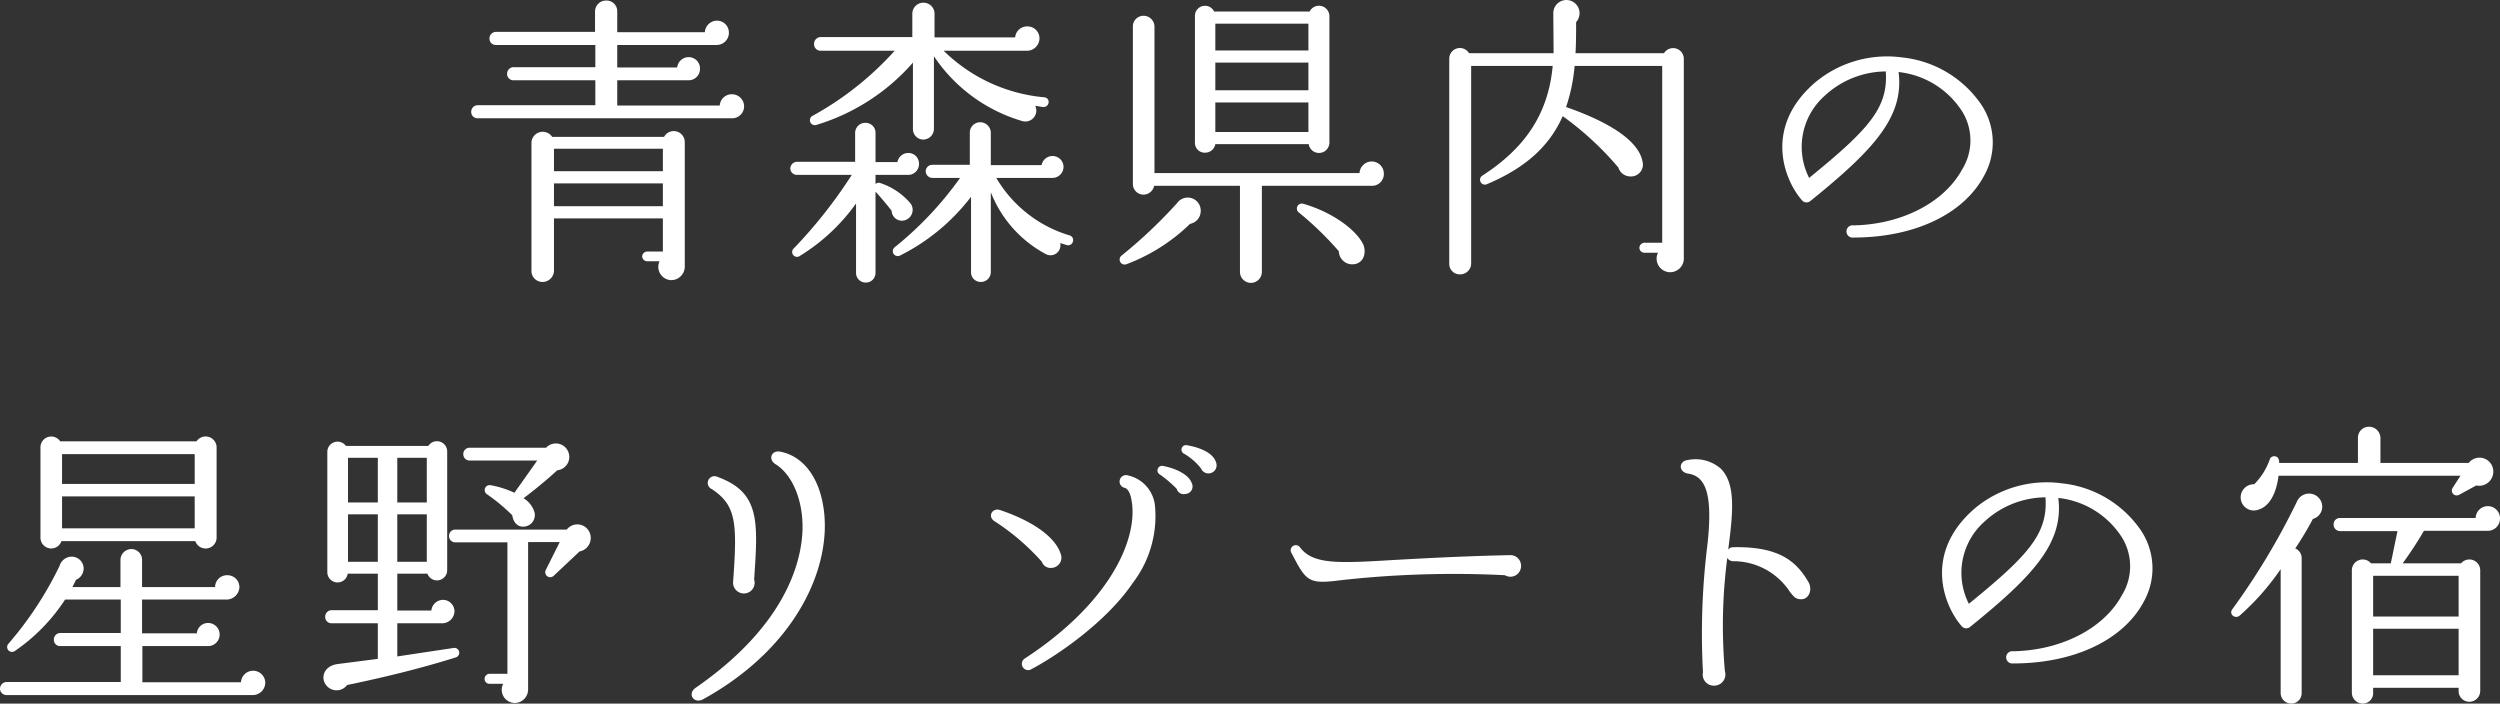 <svg height="57.821" viewBox="0 0 205.45 57.821" width="205.45" xmlns="http://www.w3.org/2000/svg"><rect x="0" y="0" width="205.45" height="57.821" fill="#333333" stroke="none"/><path d="m-41.475-12.15a1 1 0 0 0 -1-1 .989.989 0 0 0 -1 .925h-8.425v-2.075h5.875a.929.929 0 0 0 .925-.95.929.929 0 0 0 -.925-.95.951.951 0 0 0 -.95.85h-4.925v-1.85h8.175a1 1 0 0 0 1-1 .982.982 0 0 0 -.975-1 1.011 1.011 0 0 0 -1 .95h-7.2v-1.725a.875.875 0 0 0 -.9-.875.9.9 0 0 0 -.925.875v1.7h-8.15a.534.534 0 0 0 -.525.55.513.513 0 0 0 .525.525h8.175v1.825h-6.725a.534.534 0 0 0 -.525.55.513.513 0 0 0 .525.525h6.725v2.05h-9.675a.534.534 0 0 0 -.525.55.513.513 0 0 0 .525.525h20.9a.982.982 0 0 0 1-.975zm-4.875 2.925a.905.905 0 0 0 -1.7-.425h-9.2a.927.927 0 0 0 -1.7.475v10.55a.9.9 0 0 0 .9.9.94.94 0 0 0 .95-.9v-4.325h8.95v2.725h-1.275a.417.417 0 0 0 -.425.4.417.417 0 0 0 .425.4h1a1.092 1.092 0 0 0 .975 1.55 1.115 1.115 0 0 0 1.1-1.125zm-10.75.55h8.95v1.85h-8.95zm0 2.85h8.95v1.875h-8.95zm40.65-6.65a.376.376 0 0 0 -.35-.425 13.515 13.515 0 0 1 -8.275-3.825h6.85a1.03 1.03 0 0 0 1.025-1.025.982.982 0 0 0 -1-.975.985.985 0 0 0 -1 .9h-6.625v-1.9a.908.908 0 0 0 -.9-.95.912.912 0 0 0 -.925.95v1.875h-7.55a.556.556 0 0 0 -.525.575.534.534 0 0 0 .525.55h6.1a25.757 25.757 0 0 1 -6.75 5.35.406.406 0 0 0 .3.75 17.116 17.116 0 0 0 7.95-5.125v5.45a.864.864 0 0 0 .85.875.886.886 0 0 0 .875-.875v-5.975a13.184 13.184 0 0 0 7.25 5.325.9.9 0 0 0 1.075-1.25c.225.025.425.075.65.1a.417.417 0 0 0 .45-.375zm2 11.425a.394.394 0 0 0 -.275-.5 10.447 10.447 0 0 1 -6.025-4.725h4.625a.912.912 0 0 0 .9-.9.9.9 0 0 0 -.9-.9.914.914 0 0 0 -.9.75h-4.175v-2.7a.877.877 0 0 0 -.875-.825.854.854 0 0 0 -.85.825v2.675h-3.075a.534.534 0 0 0 -.55.525.555.555 0 0 0 .55.55h2.275a28.4 28.4 0 0 1 -5.375 5.7.407.407 0 0 0 .45.675 16.8 16.8 0 0 0 5.825-4.825v6.2a.79.79 0 0 0 .8.8.811.811 0 0 0 .825-.8v-6.575a9.812 9.812 0 0 0 4.5 5.075.817.817 0 0 0 1.2-.9l.55.175a.409.409 0 0 0 .5-.3zm-12.65-6.375a.875.875 0 0 0 -.875-.9.914.914 0 0 0 -.9.75h-1.8v-2.425a.811.811 0 0 0 -.825-.8.833.833 0 0 0 -.85.8v2.4h-4.775a.555.555 0 0 0 -.55.55.534.534 0 0 0 .55.525h4.5a39.108 39.108 0 0 1 -4.75 6.025.4.4 0 0 0 .5.625 15.892 15.892 0 0 0 4.6-4.3v5.7a.79.79 0 0 0 .8.8.79.79 0 0 0 .8-.8v-6.675c.3.325 1.025 1.175 1.325 1.575a.842.842 0 0 0 1.1.775.893.893 0 0 0 .475-1.35 5.488 5.488 0 0 0 -2.5-1.7.381.381 0 0 0 -.4.075v-.75h2.625a.892.892 0 0 0 .95-.9zm33.725-12.15a.858.858 0 0 0 -1.625-.375h-7.85a.828.828 0 0 0 -1.575.375v10.4a.8.8 0 0 0 .825.825.841.841 0 0 0 .85-.7h7.675a.855.855 0 0 0 1.7-.125zm4.475 12.95a1 1 0 0 0 -1-1 1.011 1.011 0 0 0 -1 .95h-16.85v-12.025a.9.9 0 0 0 -.9-.9.875.875 0 0 0 -.875.9v12.9a.875.875 0 0 0 .875.9.91.91 0 0 0 .875-.725h7.05v7.075a.9.9 0 0 0 .9.9.9.9 0 0 0 .9-.9v-7.075h9.025a.972.972 0 0 0 1-1zm-13.85-12.325h7.65v2.2h-7.65zm0 3.2h7.65v2.275h-7.65zm0 3.275h7.65v2.425h-7.65zm-1.2 8.925a1.067 1.067 0 0 0 -1.925-.675 39.546 39.546 0 0 1 -4.6 4.35.412.412 0 0 0 .4.7 15.12 15.12 0 0 0 5.25-3.325 1.072 1.072 0 0 0 .875-1.05zm13.4 2.85c-.475-1.175-2.45-2.725-4.975-3.45a.408.408 0 0 0 -.35.725 26.48 26.48 0 0 1 3.275 3.175 1.1 1.1 0 0 0 1.05 1.075c.9.025 1.225-.775 1-1.525zm26.3-15.35a.878.878 0 0 0 -1.625-.475h-7.275c.05-.85.05-1.7.05-2.55a1.092 1.092 0 0 0 .075-1.375 1.078 1.078 0 0 0 -1.95.625l.025 3.3h-6.95a.875.875 0 0 0 -1.625.45v16.85a.854.854 0 0 0 .875.875.9.9 0 0 0 .925-.875v-16.25h6.7c-.375 4.1-2.425 6.85-5.8 9.025a.4.4 0 0 0 .375.7c3.2-1.35 5.15-3.125 6.25-5.6a25.445 25.445 0 0 1 4.575 4.225 1.022 1.022 0 0 0 .925.725.978.978 0 0 0 1.05-1.25c-.3-1.55-2.4-3.1-6.275-4.45a14.225 14.225 0 0 0 .7-3.375h7.2v14.525h-1.45a.438.438 0 0 0 -.425.425.417.417 0 0 0 .425.4h1.1a1.118 1.118 0 0 0 1 1.6 1.13 1.13 0 0 0 1.125-1.225zm24.675 9.6a5.6 5.6 0 0 0 -.35-6.025 9 9 0 0 0 -6.375-3.7 9.22 9.22 0 0 0 -7.15 2.05c-4.3 3.7-2.525 8.05-1.1 9.675a.488.488 0 0 0 .7.075c5.2-4.2 7.725-6.925 7.25-10.6a7.1 7.1 0 0 1 5.25 3.275 4.522 4.522 0 0 1 -.025 4.725c-1.475 2.725-4.975 4.525-8.925 4.6a.506.506 0 1 0 0 1c5 0 9.05-1.925 10.725-5.075zm-8.075-8.575c.2 2.975-1.35 4.725-6.3 8.75a5.618 5.618 0 0 1 1.25-6.725 7.462 7.462 0 0 1 5.05-2.025zm-137.175 30.875a.9.9 0 0 0 -1.65-.475h-11.2a.886.886 0 0 0 -1.625.475v7.45a.886.886 0 0 0 1.725.275h11a.9.9 0 0 0 1.75-.275zm-12.7.575h10.9v2.45h-10.9zm0 3.475h10.9v2.625h-10.9zm16.7 15.325a1 1 0 0 0 -1-1 1.011 1.011 0 0 0 -1 .95h-8.1v-2.975h5.4a.95.95 0 0 0 .95-.95.95.95 0 0 0 -.95-.95.927.927 0 0 0 -.925.85h-4.5v-2.775h6.975a1.064 1.064 0 0 0 1.025-1.025.982.982 0 0 0 -1-.975.982.982 0 0 0 -1 .975h-6v-2.25a.886.886 0 0 0 -.875-.875.908.908 0 0 0 -.9.875v2.25h-3.95l.3-.6a1.019 1.019 0 0 0 .625-.925.982.982 0 0 0 -1-.975 1.043 1.043 0 0 0 -.975.75 29.161 29.161 0 0 1 -4.2 6.4.4.4 0 0 0 .525.6 15.14 15.14 0 0 0 4.125-4.225h4.575v2.75h-4.975a.534.534 0 0 0 -.525.55.513.513 0 0 0 .525.525h4.975v2.95h-9.375a.555.555 0 0 0 -.55.55.534.534 0 0 0 .55.525h20.2a1.03 1.03 0 0 0 1.05-1zm15.675-2.1a.4.4 0 0 0 -.175-.775l-4.65.7v-2.725h3.6a1.023 1.023 0 0 0 1.1-.975.95.95 0 0 0 -.95-.95.973.973 0 0 0 -.95.875h-2.8v-3.025h2.475a.838.838 0 0 0 1.625-.275v-9.775a.842.842 0 0 0 -1.55-.45h-6.775a.841.841 0 0 0 -1.525.5v9.875a.842.842 0 0 0 1.675.125h2.475v3h-3.8a.534.534 0 0 0 -.525.55.513.513 0 0 0 .525.525h3.8v2.925l-3.3.425c-1.3.175-1.475 1.4-.725 1.95a1.076 1.076 0 0 0 1.5-.225c3-.625 6-1.35 8.95-2.275zm9.2-16.95a1.1 1.1 0 0 0 -1.8-.275h-6.275a.513.513 0 0 0 -.525.525.513.513 0 0 0 .525.525h5.55l-1.875 2.65a7.9 7.9 0 0 0 -1.975-.625.408.408 0 0 0 -.275.75 15.194 15.194 0 0 1 2.075 1.725c.075.6.5 1.075 1.15.9a.95.95 0 0 0 .675-1.15 2.019 2.019 0 0 0 -.9-1.15c.925-.7 1.9-1.5 2.775-2.3a1.1 1.1 0 0 0 .875-1.575zm-18.075.55h2.45v3.675h-2.45zm4.05 0h2.425v3.675h-2.425zm-4.05 4.65h2.45v3.9h-2.45zm4.05 0h2.425v3.9h-2.425zm15.775 1.425a1.1 1.1 0 0 0 -1.85-.175h-9.15a.513.513 0 0 0 -.525.525.513.513 0 0 0 .525.525h4.275v10.8h-1.475a.417.417 0 0 0 -.4.425.4.4 0 0 0 .4.4h1.125a1.084 1.084 0 0 0 .975 1.575 1.11 1.11 0 0 0 1.075-1.125v-12.1h2.6l-1.15 2.3a.409.409 0 0 0 .675.45l2.1-1.975a1.132 1.132 0 0 0 .8-1.625zm19.25-1.975c-.425-2.825-1.925-4.3-3.55-4.6-.725-.15-1.025.625-.4 1.025 1.275.775 2.15 2.65 2.225 4.85s-.65 7.9-8.775 13.525c-.725.5-.15 1.35.6.95 7.85-4.325 10.625-11.075 9.9-15.75zm-5.7 5.9c.325-4.75.5-7.15-3-8.425a.554.554 0 1 0 -.475 1c2 1.325 2.1 2.75 1.75 7.575a.89.89 0 0 0 .875 1 .881.881 0 0 0 .85-1.15zm37.95-9.65c-.175-.575-.95-1.125-2.35-1.375a.372.372 0 0 0 -.25.7 4.938 4.938 0 0 1 1.375 1.2.658.658 0 0 0 .725.4.668.668 0 0 0 .5-.925zm-2 1.7c-.175-.5-.95-1.1-2.325-1.375a.378.378 0 0 0 -.275.7 9.8 9.8 0 0 1 1.375 1.175.607.607 0 0 0 .725.425.623.623 0 0 0 .5-.925zm-3 2a2.846 2.846 0 0 0 -2.225-2.6.529.529 0 1 0 -.25 1.025c.325.125.5.625.575 1.25.4 2.925-1.65 8.075-8.775 12.75a.518.518 0 1 0 .55.875c1.9-1 6.075-3.775 8.3-7.075a9.03 9.03 0 0 0 1.825-6.225zm-7.775 3.8c-.325-1-1.65-2.425-4.95-3.55-.675-.225-1.075.55-.45.925a18.985 18.985 0 0 1 3.875 3.325.738.738 0 0 0 .75.5.846.846 0 0 0 .775-1.2zm37.85.975a.876.876 0 0 0 -.875-.825c-3.725.075-7.375.275-9.6.4-4.6.275-6.625.375-7.7-1.05a.42.42 0 0 0 -.675.5c1.225 2.375 1.4 2.55 4.125 2.2a83.727 83.727 0 0 1 13.4-.4.878.878 0 0 0 1.325-.825zm23.625 1.4c-1-1.725-2.425-2.95-6.2-2.875a.486.486 0 0 0 -.4.2c.4-3.075.625-5.35-.575-6.625a3.152 3.152 0 0 0 -2.7-.75c-.825.075-.825 1-.025 1.125 1.325.2 2.075 1.4 1.6 5.775a59.126 59.126 0 0 0 -.375 10.55.906.906 0 0 0 .925 1.1.92.92 0 0 0 .875-1.2 42.819 42.819 0 0 1 .2-9.3.559.559 0 0 0 .45.275 5.55 5.55 0 0 1 4.7 2.525c.275.325.425.6.9.6.65.025.975-.775.625-1.4zm27.55 1.6a5.6 5.6 0 0 0 -.35-6.025 9 9 0 0 0 -6.375-3.7 9.22 9.22 0 0 0 -7.15 2.05c-4.3 3.7-2.525 8.05-1.1 9.675a.488.488 0 0 0 .7.075c5.2-4.2 7.725-6.925 7.25-10.6a7.1 7.1 0 0 1 5.25 3.275 4.522 4.522 0 0 1 -.025 4.725c-1.475 2.725-4.975 4.525-8.925 4.6a.506.506 0 1 0 0 1c5 0 9.05-1.925 10.725-5.075zm-8.075-8.575c.2 2.975-1.35 4.725-6.3 8.75a5.618 5.618 0 0 1 1.25-6.725 7.462 7.462 0 0 1 5.05-2.025zm36.725-2.525a1.131 1.131 0 0 0 -1.95-.3h-7.25v-2.075a.94.94 0 0 0 -.95-.9.9.9 0 0 0 -.9.9v2.075h-6.475c.05-.725-.7-.65-.775-.275a5.414 5.414 0 0 1 -1.275 2.025 1.078 1.078 0 1 0 .375 2.075c.775-.225 1.425-1.15 1.625-2.775h14.95l-.625.975a.4.4 0 0 0 .5.6l1.425-.775a1.162 1.162 0 0 0 1.325-1.55zm-14.05 2.925a1.085 1.085 0 0 0 -2.025-.025 57.725 57.725 0 0 1 -5.3 8.825c-.3.4.225.825.6.525a20.409 20.409 0 0 0 3.375-3.825v10.15a.875.875 0 0 0 .875.9.855.855 0 0 0 .85-.9v-11.025a.857.857 0 0 0 -.525-.825 28.249 28.249 0 0 0 1.45-2.425 1.046 1.046 0 0 0 .7-1.375zm14.675 1.35a1 1 0 0 0 -2-.05h-11.15a.513.513 0 0 0 -.525.525.534.534 0 0 0 .525.55h4.725l-.55 2.65h-1.625a.892.892 0 0 0 -1.575.575v10.05a.9.9 0 0 0 .9.9.855.855 0 0 0 .85-.9v-.4h7.025v.25a.875.875 0 0 0 .875.9.9.9 0 0 0 .9-.9v-9.9a.892.892 0 0 0 -1.575-.575h-4.8a30.9 30.9 0 0 0 1.75-2.675h5.25a1 1 0 0 0 1-1zm-10.425 4.7h7.025v3.35h-7.025zm0 4.35h7.025v3.825h-7.025z" fill="#fff" transform="translate(102.625 20.896)"/></svg>